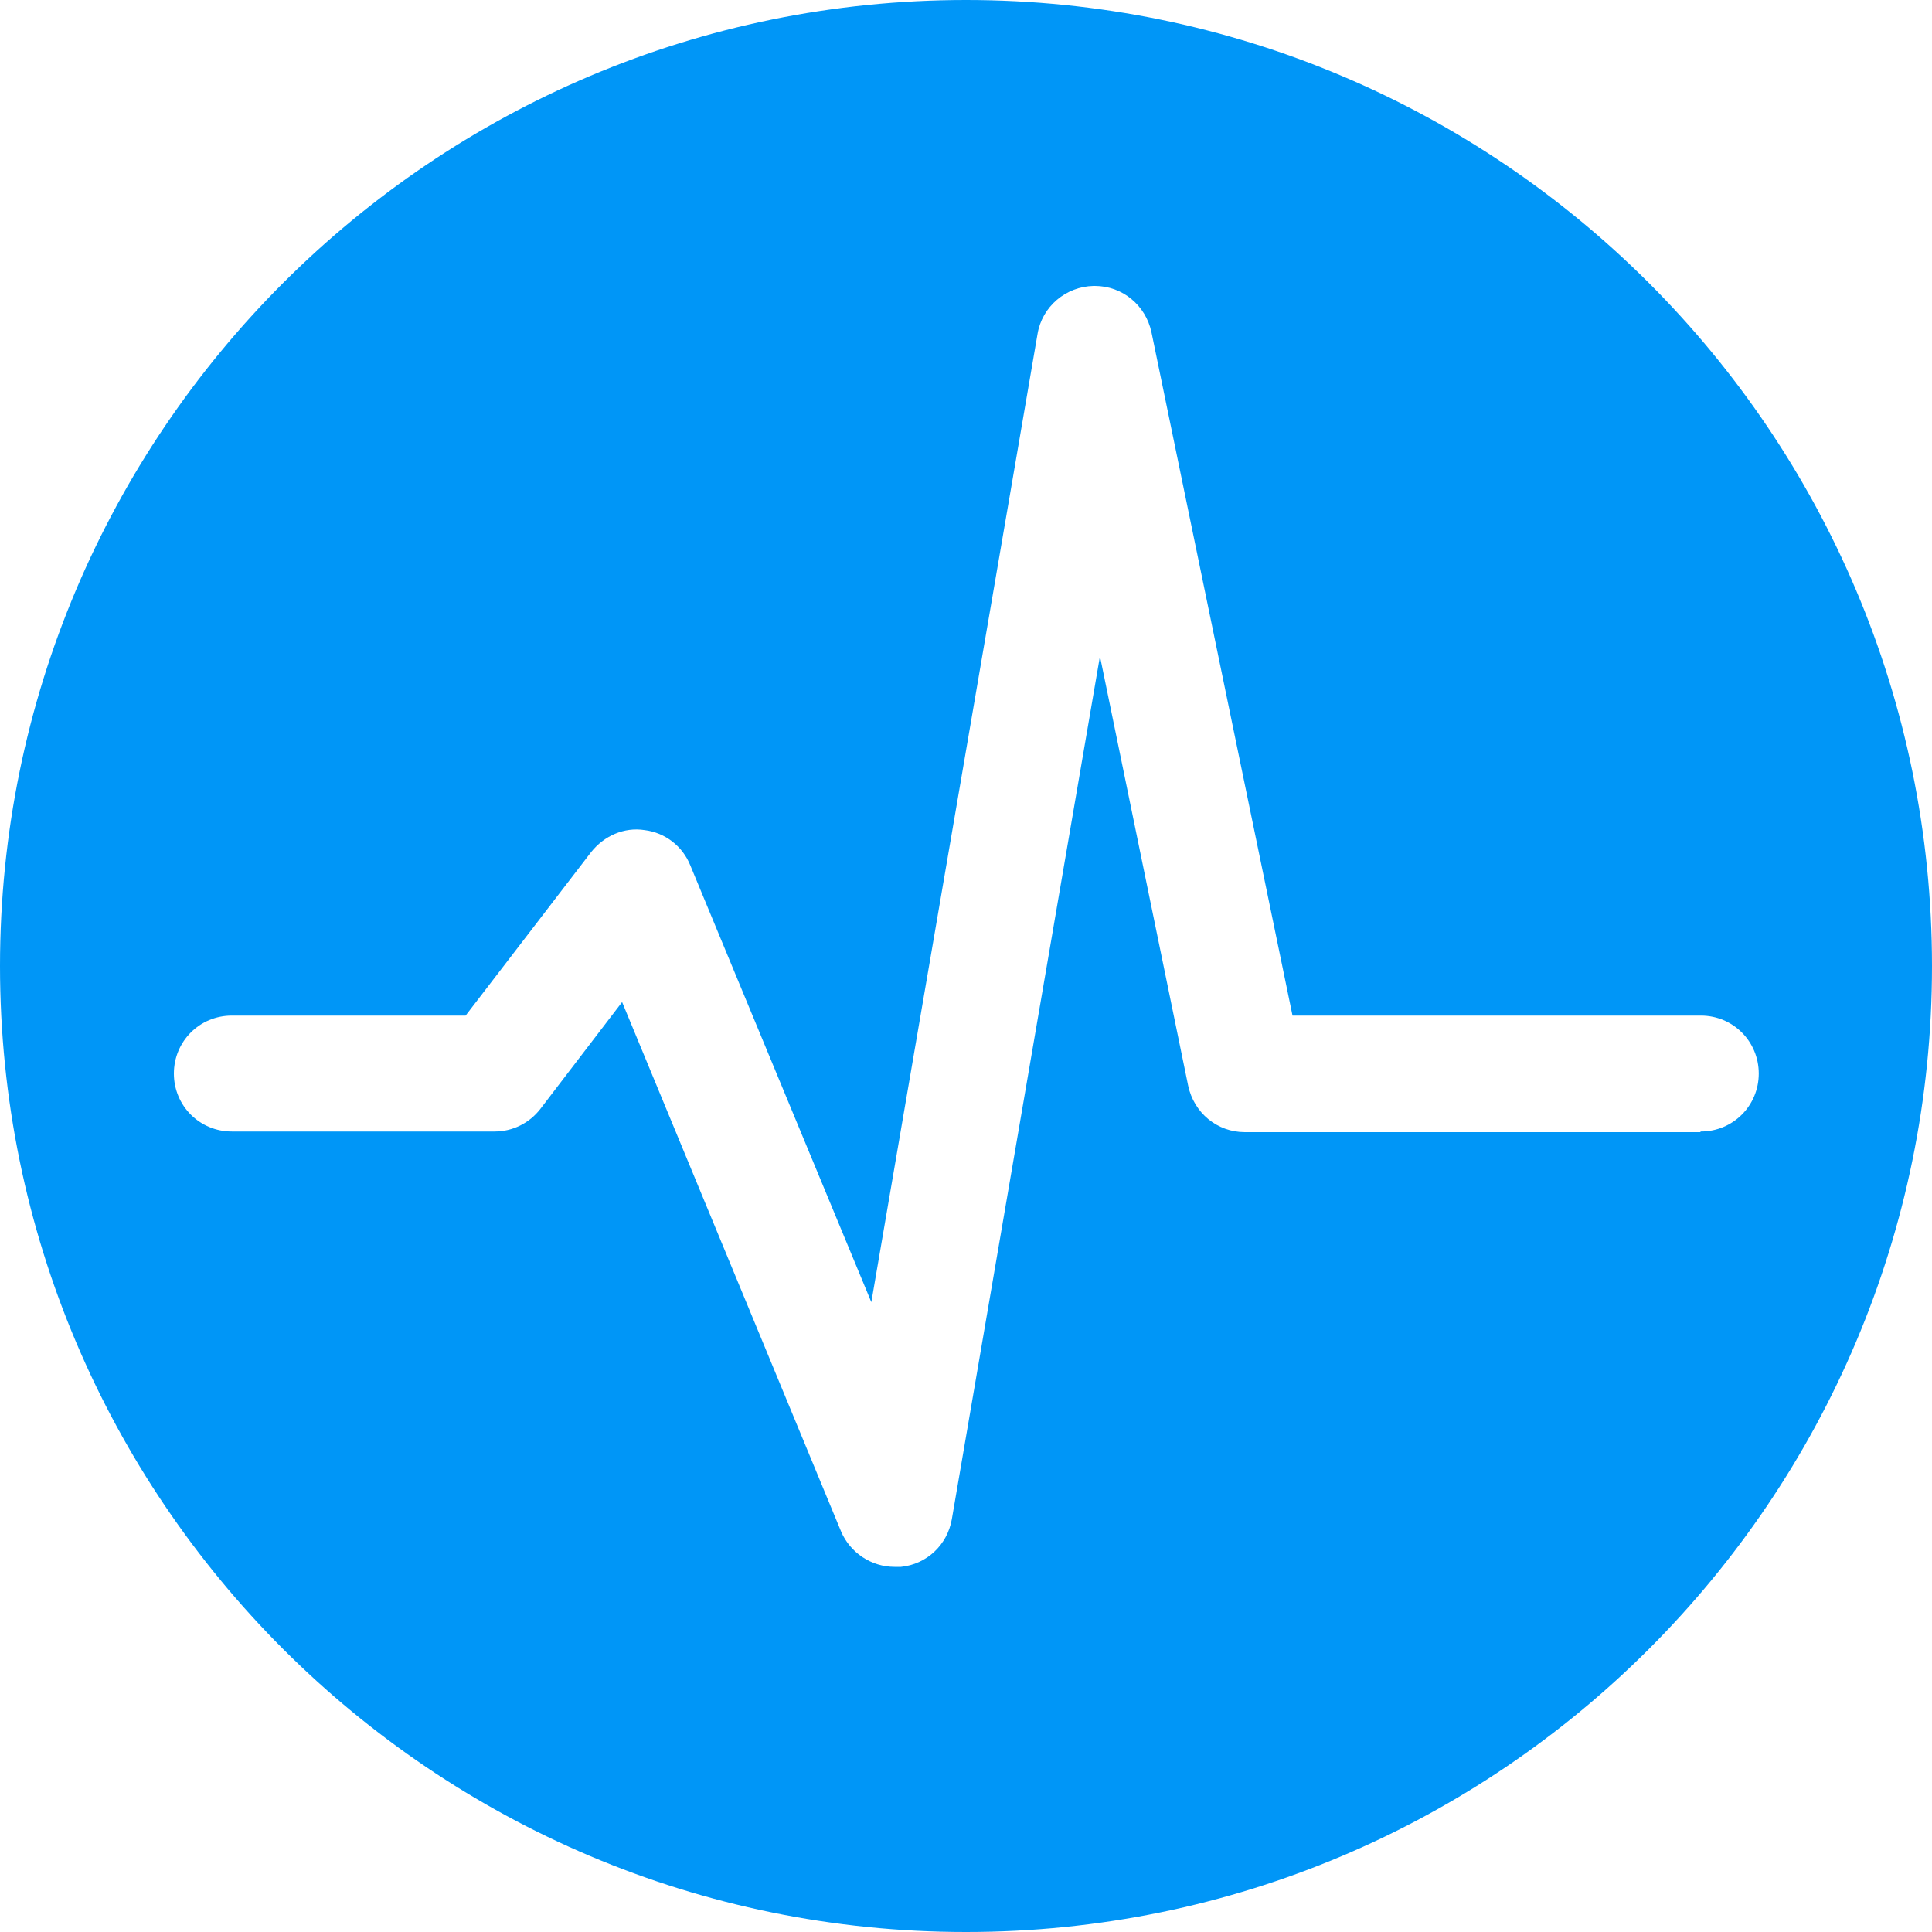 <svg xmlns="http://www.w3.org/2000/svg" width="30" height="30" viewBox="0 0 30 30" fill="none">
    <path d="M15 0C6.72 0 0 6.72 0 15C0 23.28 6.72 30 15 30C23.28 30 30 23.28 30 15C30 6.72 23.28 0 15 0ZM26.4 17.58H19.33C18.9 17.58 18.54 17.28 18.45 16.86L17.08 10.19L14.78 23.59C14.71 23.99 14.39 24.29 13.99 24.33C13.96 24.33 13.92 24.33 13.89 24.33C13.53 24.33 13.2 24.11 13.06 23.78L9.66 15.56L8.39 17.22C8.22 17.44 7.96 17.57 7.68 17.57H3.6C3.1 17.57 2.7 17.17 2.7 16.67C2.7 16.17 3.1 15.77 3.6 15.77H7.23L9.18 13.23C9.38 12.98 9.69 12.84 10.01 12.89C10.33 12.93 10.6 13.14 10.72 13.44L13.53 20.22L16.11 5.19C16.18 4.76 16.55 4.45 16.98 4.44H17C17.43 4.44 17.79 4.74 17.88 5.16L20.07 15.77H26.41C26.91 15.77 27.31 16.17 27.31 16.67C27.31 17.17 26.91 17.57 26.41 17.57L26.4 17.58Z" fill="#0096F7"/>
</svg>
